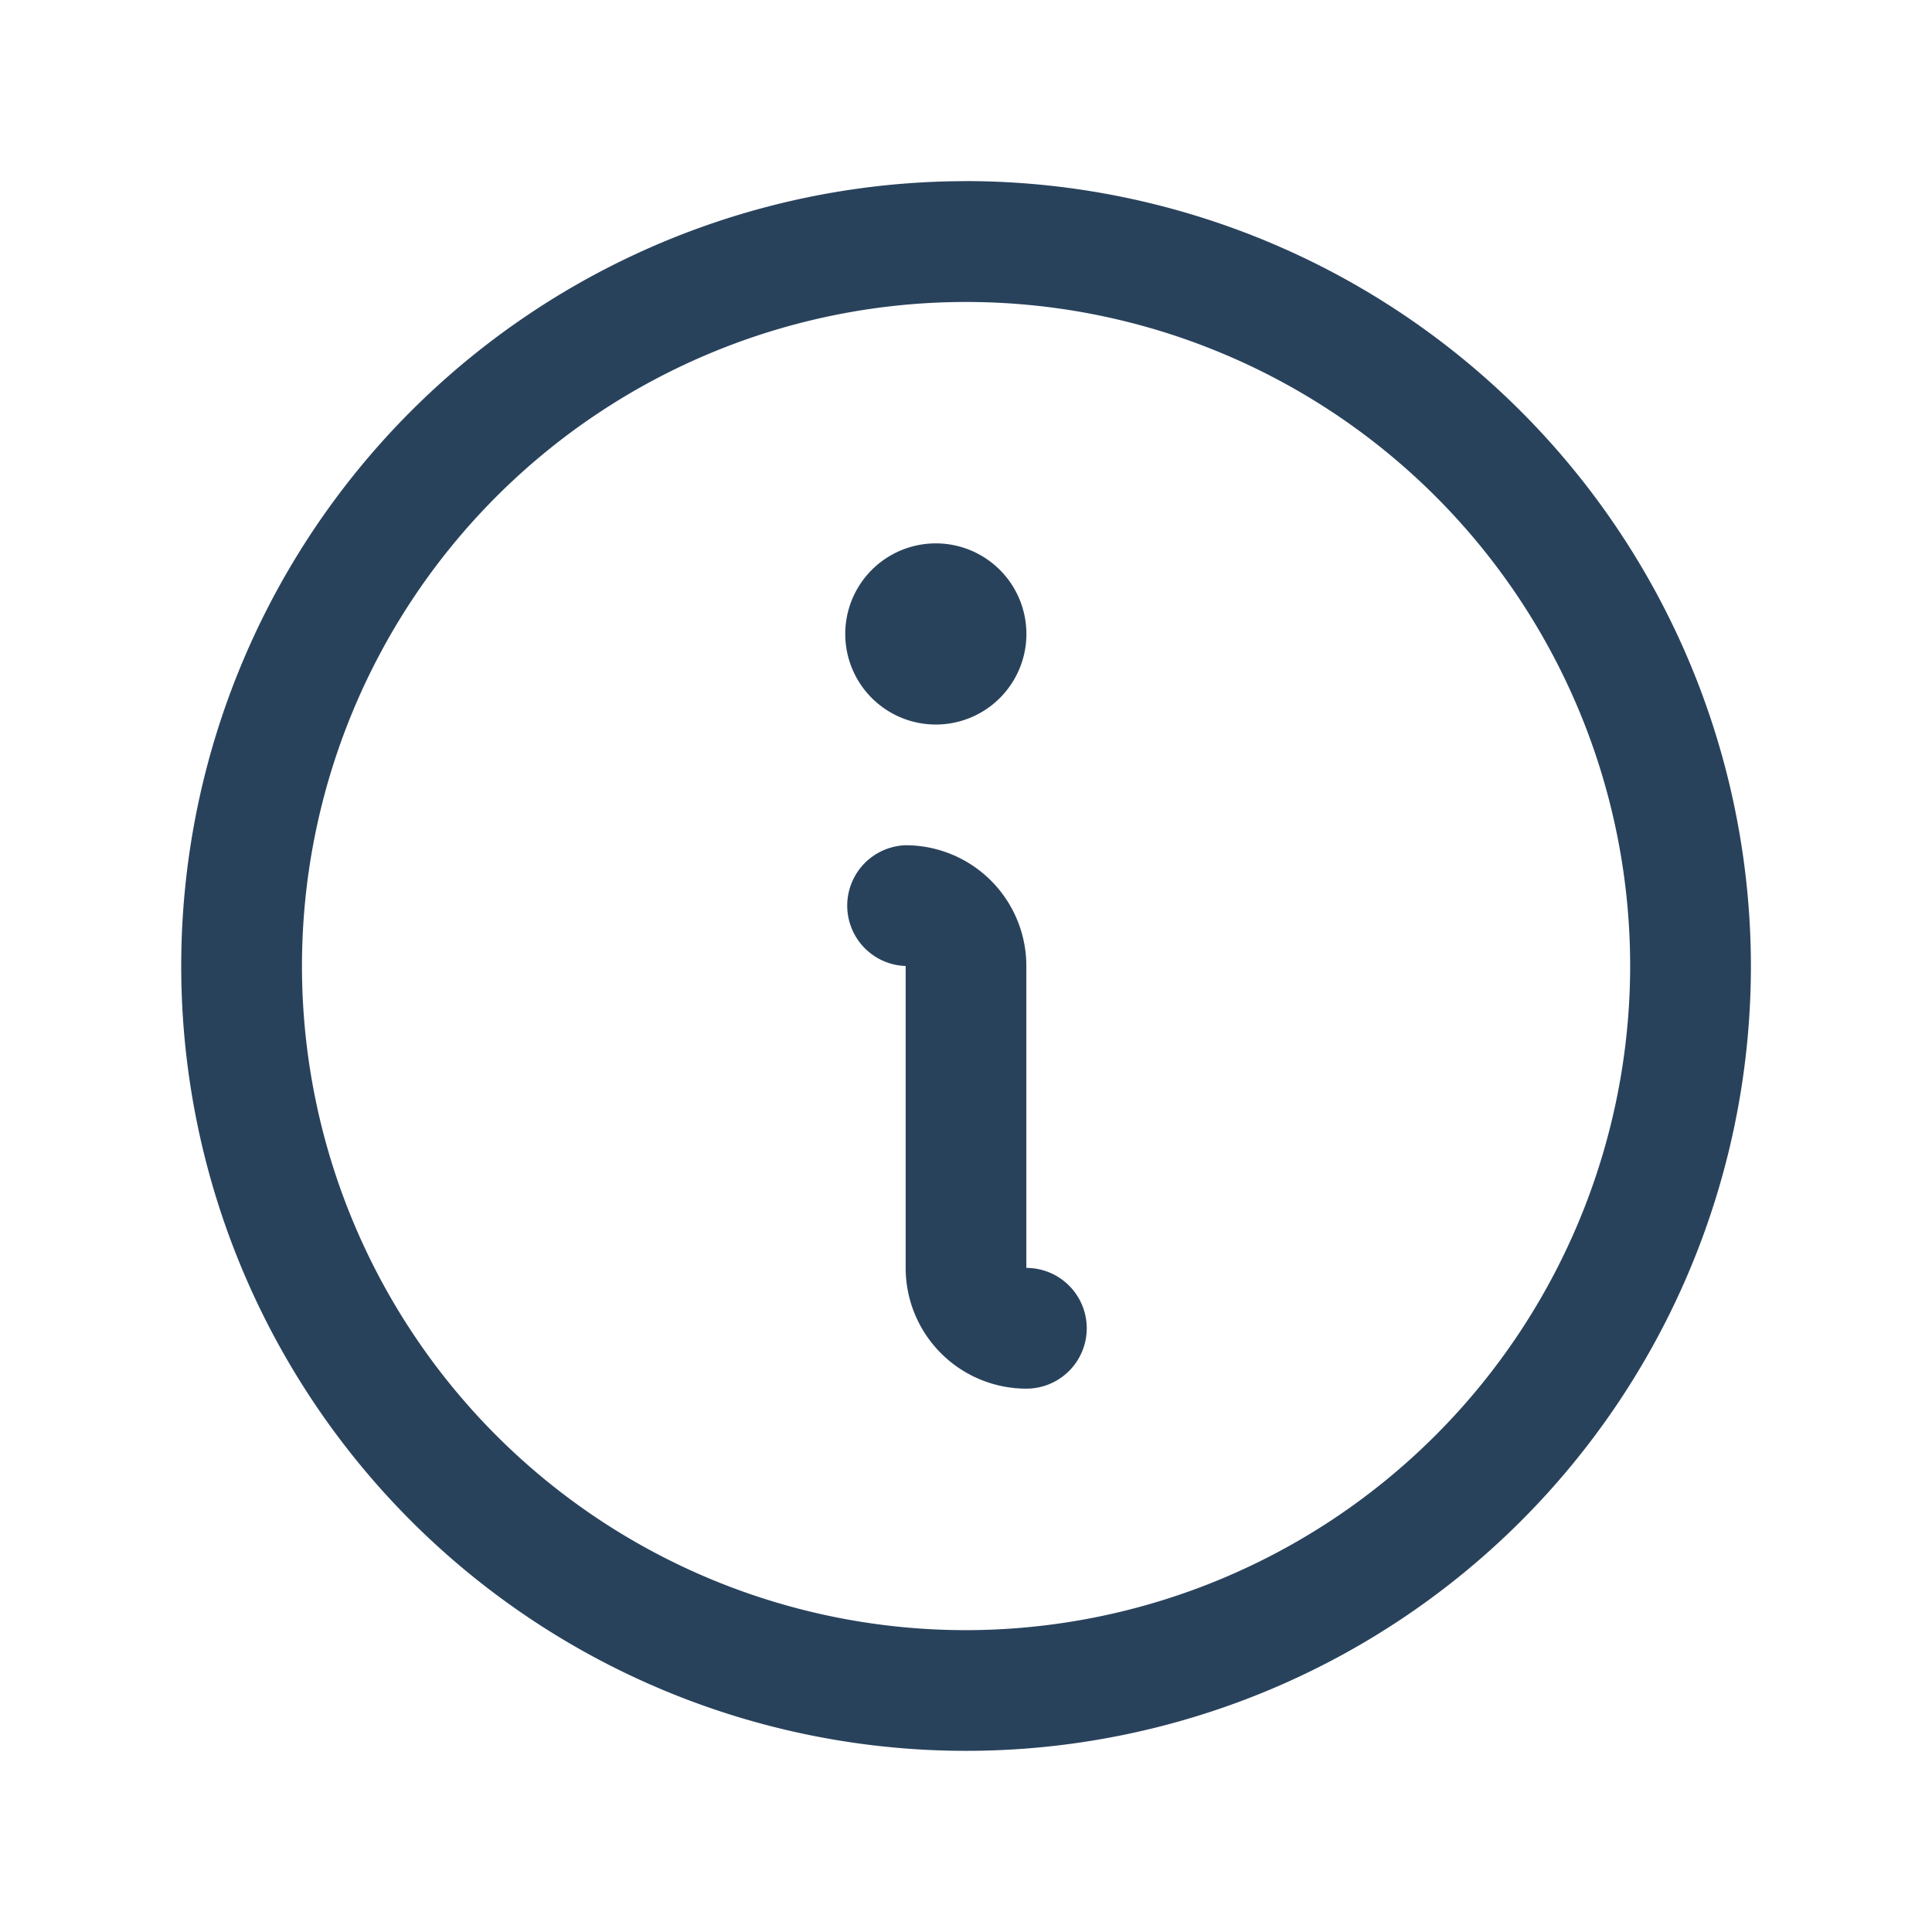 <svg width="30" height="30" fill="none" xmlns="http://www.w3.org/2000/svg"><path d="M15 2.813A12.187 12.187 0 1027.188 15 12.2 12.2 0 0015 2.812zm0 22.5A10.312 10.312 0 1125.313 15 10.324 10.324 0 0115 25.313zm1.875-4.688a.938.938 0 01-.938.938 1.875 1.875 0 01-1.874-1.875V15a.938.938 0 010-1.875A1.875 1.875 0 0115.937 15v4.688a.938.938 0 01.938.937zm-3.75-10.781a1.406 1.406 0 112.813 0 1.406 1.406 0 01-2.813 0z" fill="#29425C"/></svg>